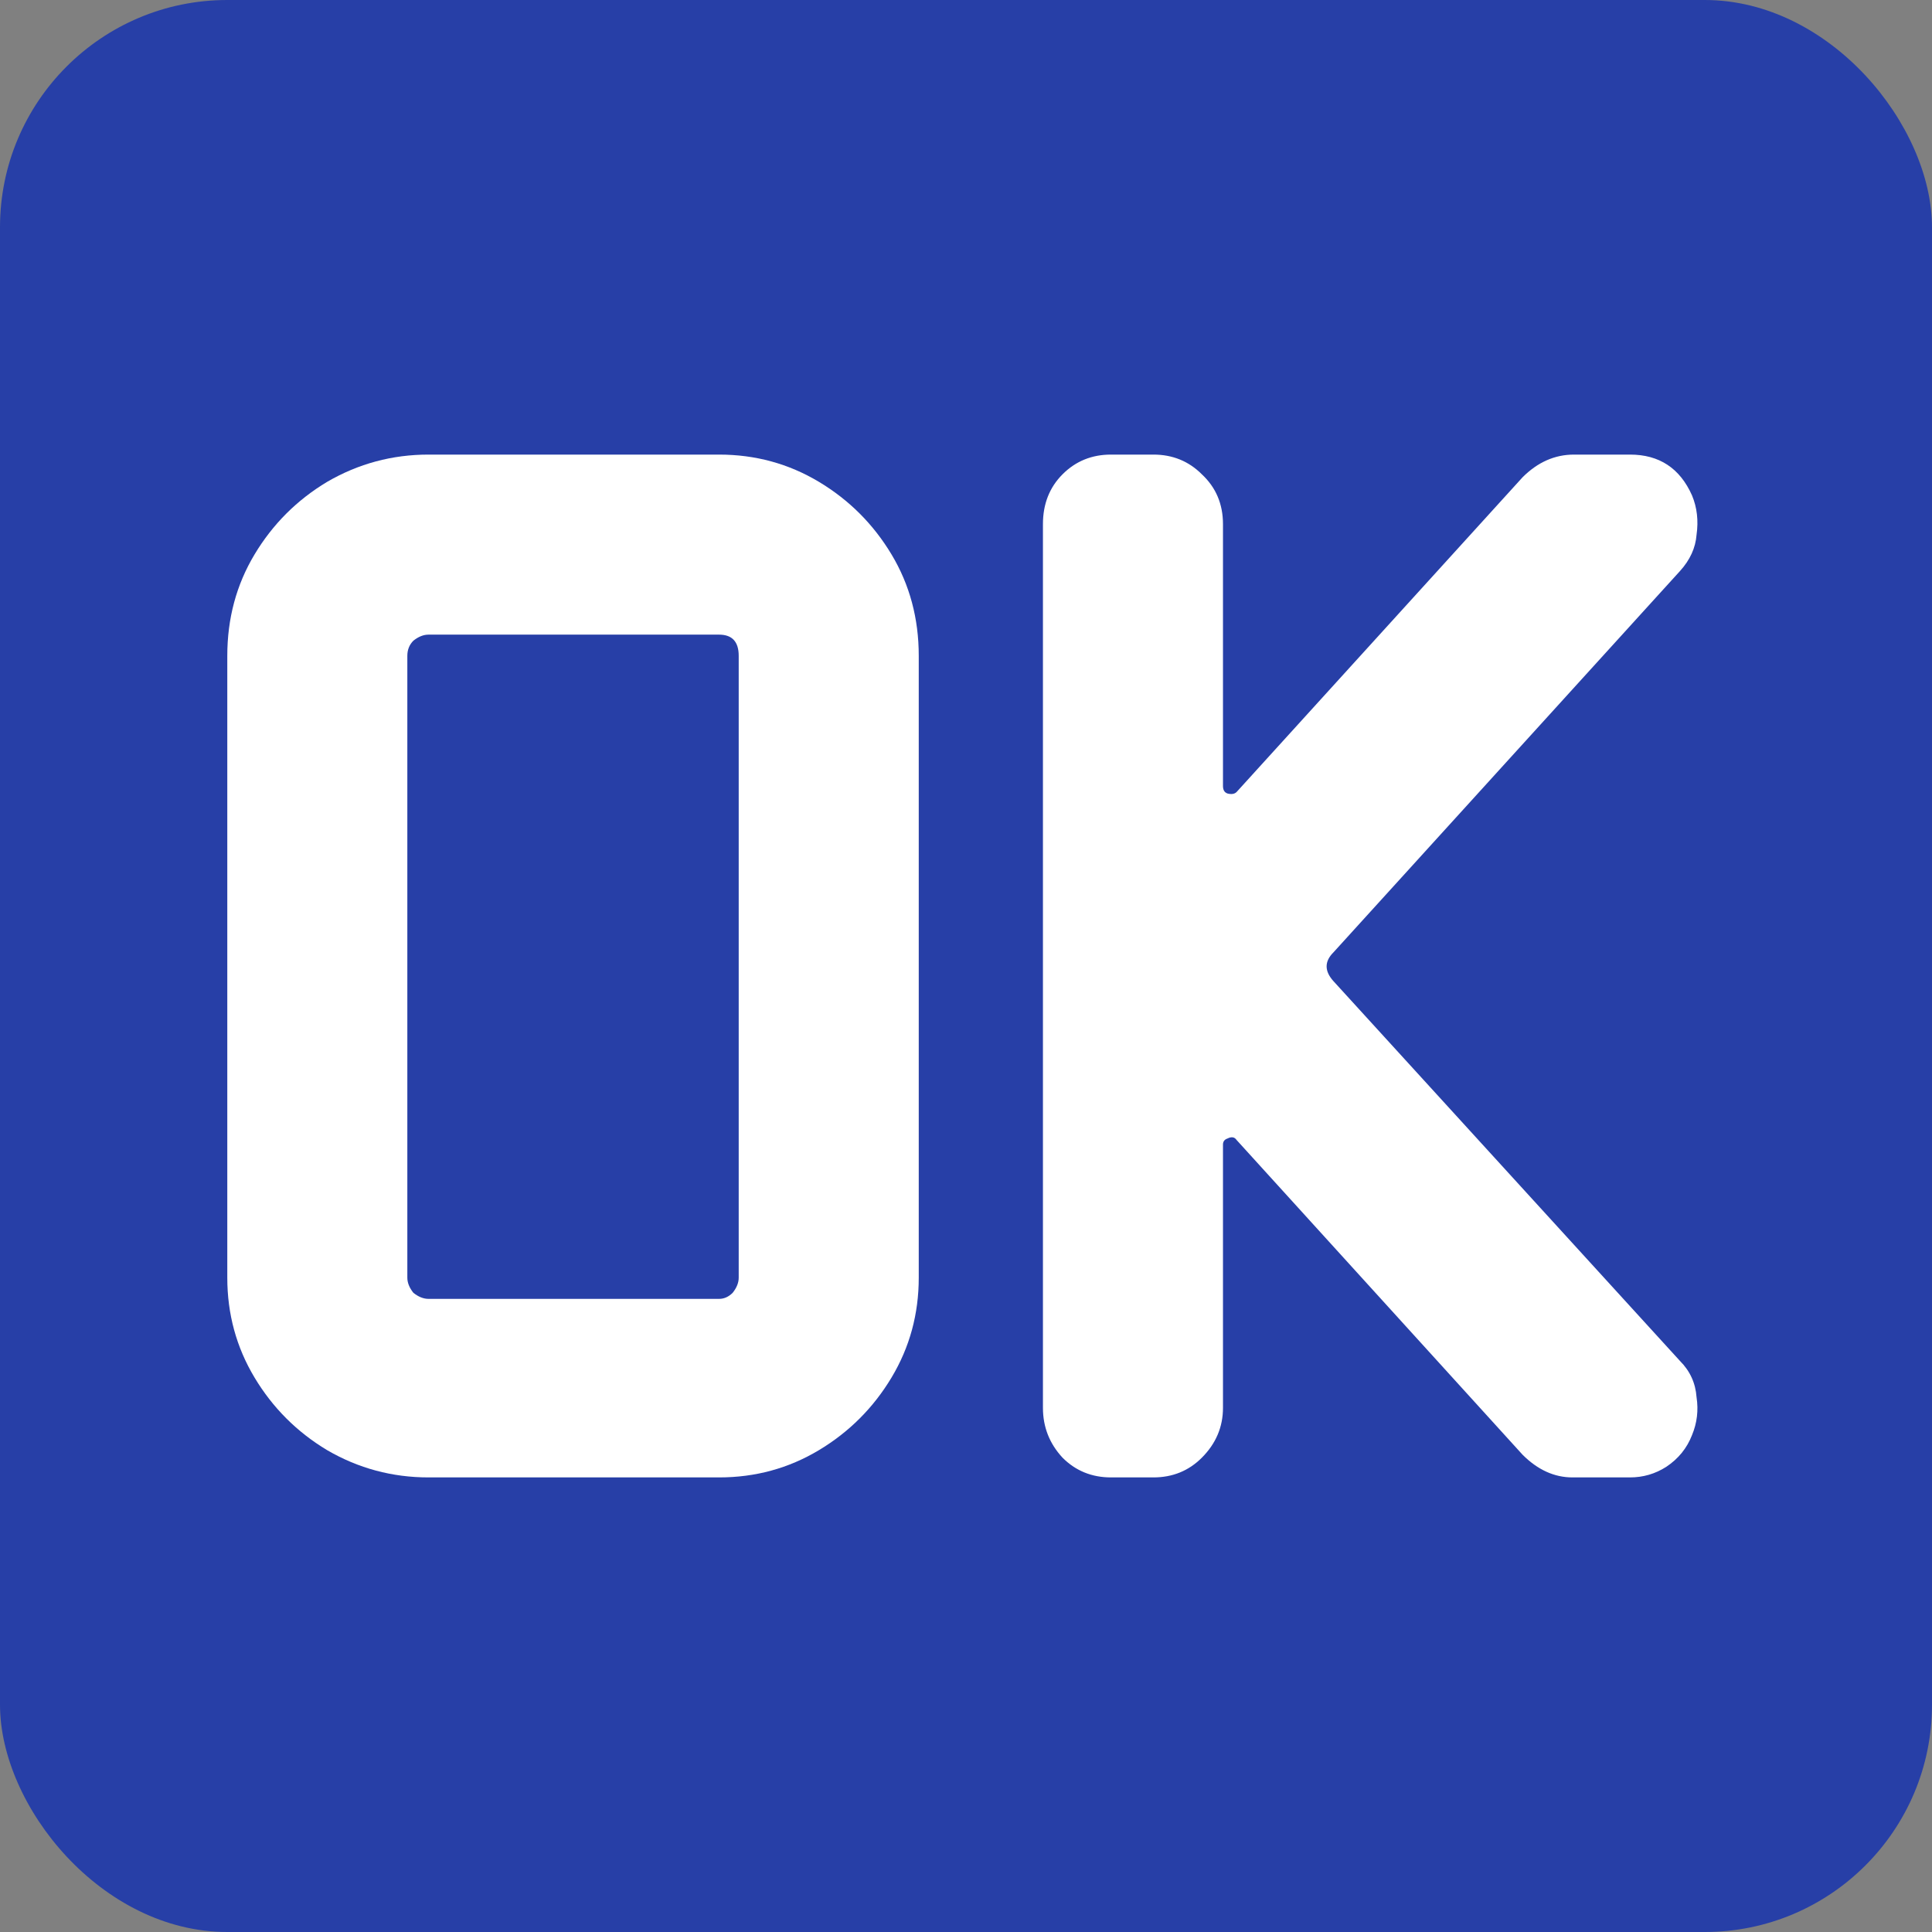 <?xml version="1.0" encoding="UTF-8"?> <svg xmlns="http://www.w3.org/2000/svg" width="68" height="68" viewBox="0 0 68 68" fill="none"><rect x="0" y="0" width="68" height="68" fill="#808080" stroke="none"/><rect width="68" height="68" rx="8" fill="#273FA7"></rect><path d="M59.554 17.438C59.731 17.864 59.784 18.325 59.713 18.823C59.678 19.284 59.483 19.71 59.128 20.101L46.932 33.521C46.613 33.84 46.613 34.178 46.932 34.532L59.128 47.899C59.483 48.254 59.678 48.681 59.713 49.178C59.784 49.639 59.731 50.083 59.554 50.509C59.376 50.97 59.074 51.343 58.648 51.627C58.258 51.876 57.832 52 57.37 52H55.346C54.708 52 54.122 51.734 53.589 51.201L43.524 40.124C43.453 40.018 43.346 40 43.205 40.071C43.098 40.106 43.045 40.178 43.045 40.284V49.55C43.045 50.225 42.796 50.811 42.299 51.308C41.838 51.769 41.27 52 40.595 52H39.104C38.429 52 37.861 51.769 37.4 51.308C36.938 50.811 36.708 50.225 36.708 49.55V18.45C36.708 17.74 36.938 17.154 37.4 16.692C37.861 16.231 38.429 16 39.104 16H40.595C41.27 16 41.838 16.231 42.299 16.692C42.796 17.154 43.045 17.74 43.045 18.45V27.663C43.045 27.805 43.098 27.893 43.205 27.929C43.346 27.965 43.453 27.947 43.524 27.876L53.589 16.799C54.122 16.266 54.725 16 55.4 16H57.37C58.4 16 59.128 16.479 59.554 17.438Z" fill="white"></path><path d="M32.337 44.97C32.337 46.248 32.018 47.42 31.379 48.485C30.74 49.55 29.888 50.402 28.823 51.041C27.757 51.681 26.586 52 25.308 52H15.083C13.805 52 12.615 51.681 11.515 51.041C10.45 50.402 9.598 49.55 8.959 48.485C8.32 47.42 8 46.248 8 44.97V23.083C8 21.769 8.32 20.58 8.959 19.515C9.598 18.45 10.45 17.598 11.515 16.959C12.615 16.32 13.805 16 15.083 16H25.308C26.586 16 27.757 16.32 28.823 16.959C29.888 17.598 30.74 18.45 31.379 19.515C32.018 20.58 32.337 21.769 32.337 23.083V44.97ZM26 44.97V23.083C26 22.586 25.769 22.337 25.308 22.337H15.083C14.905 22.337 14.728 22.408 14.55 22.55C14.408 22.692 14.337 22.87 14.337 23.083V44.97C14.337 45.148 14.408 45.325 14.55 45.503C14.728 45.645 14.905 45.716 15.083 45.716H25.308C25.485 45.716 25.645 45.645 25.787 45.503C25.929 45.325 26 45.148 26 44.97Z" fill="white"></path></svg> 